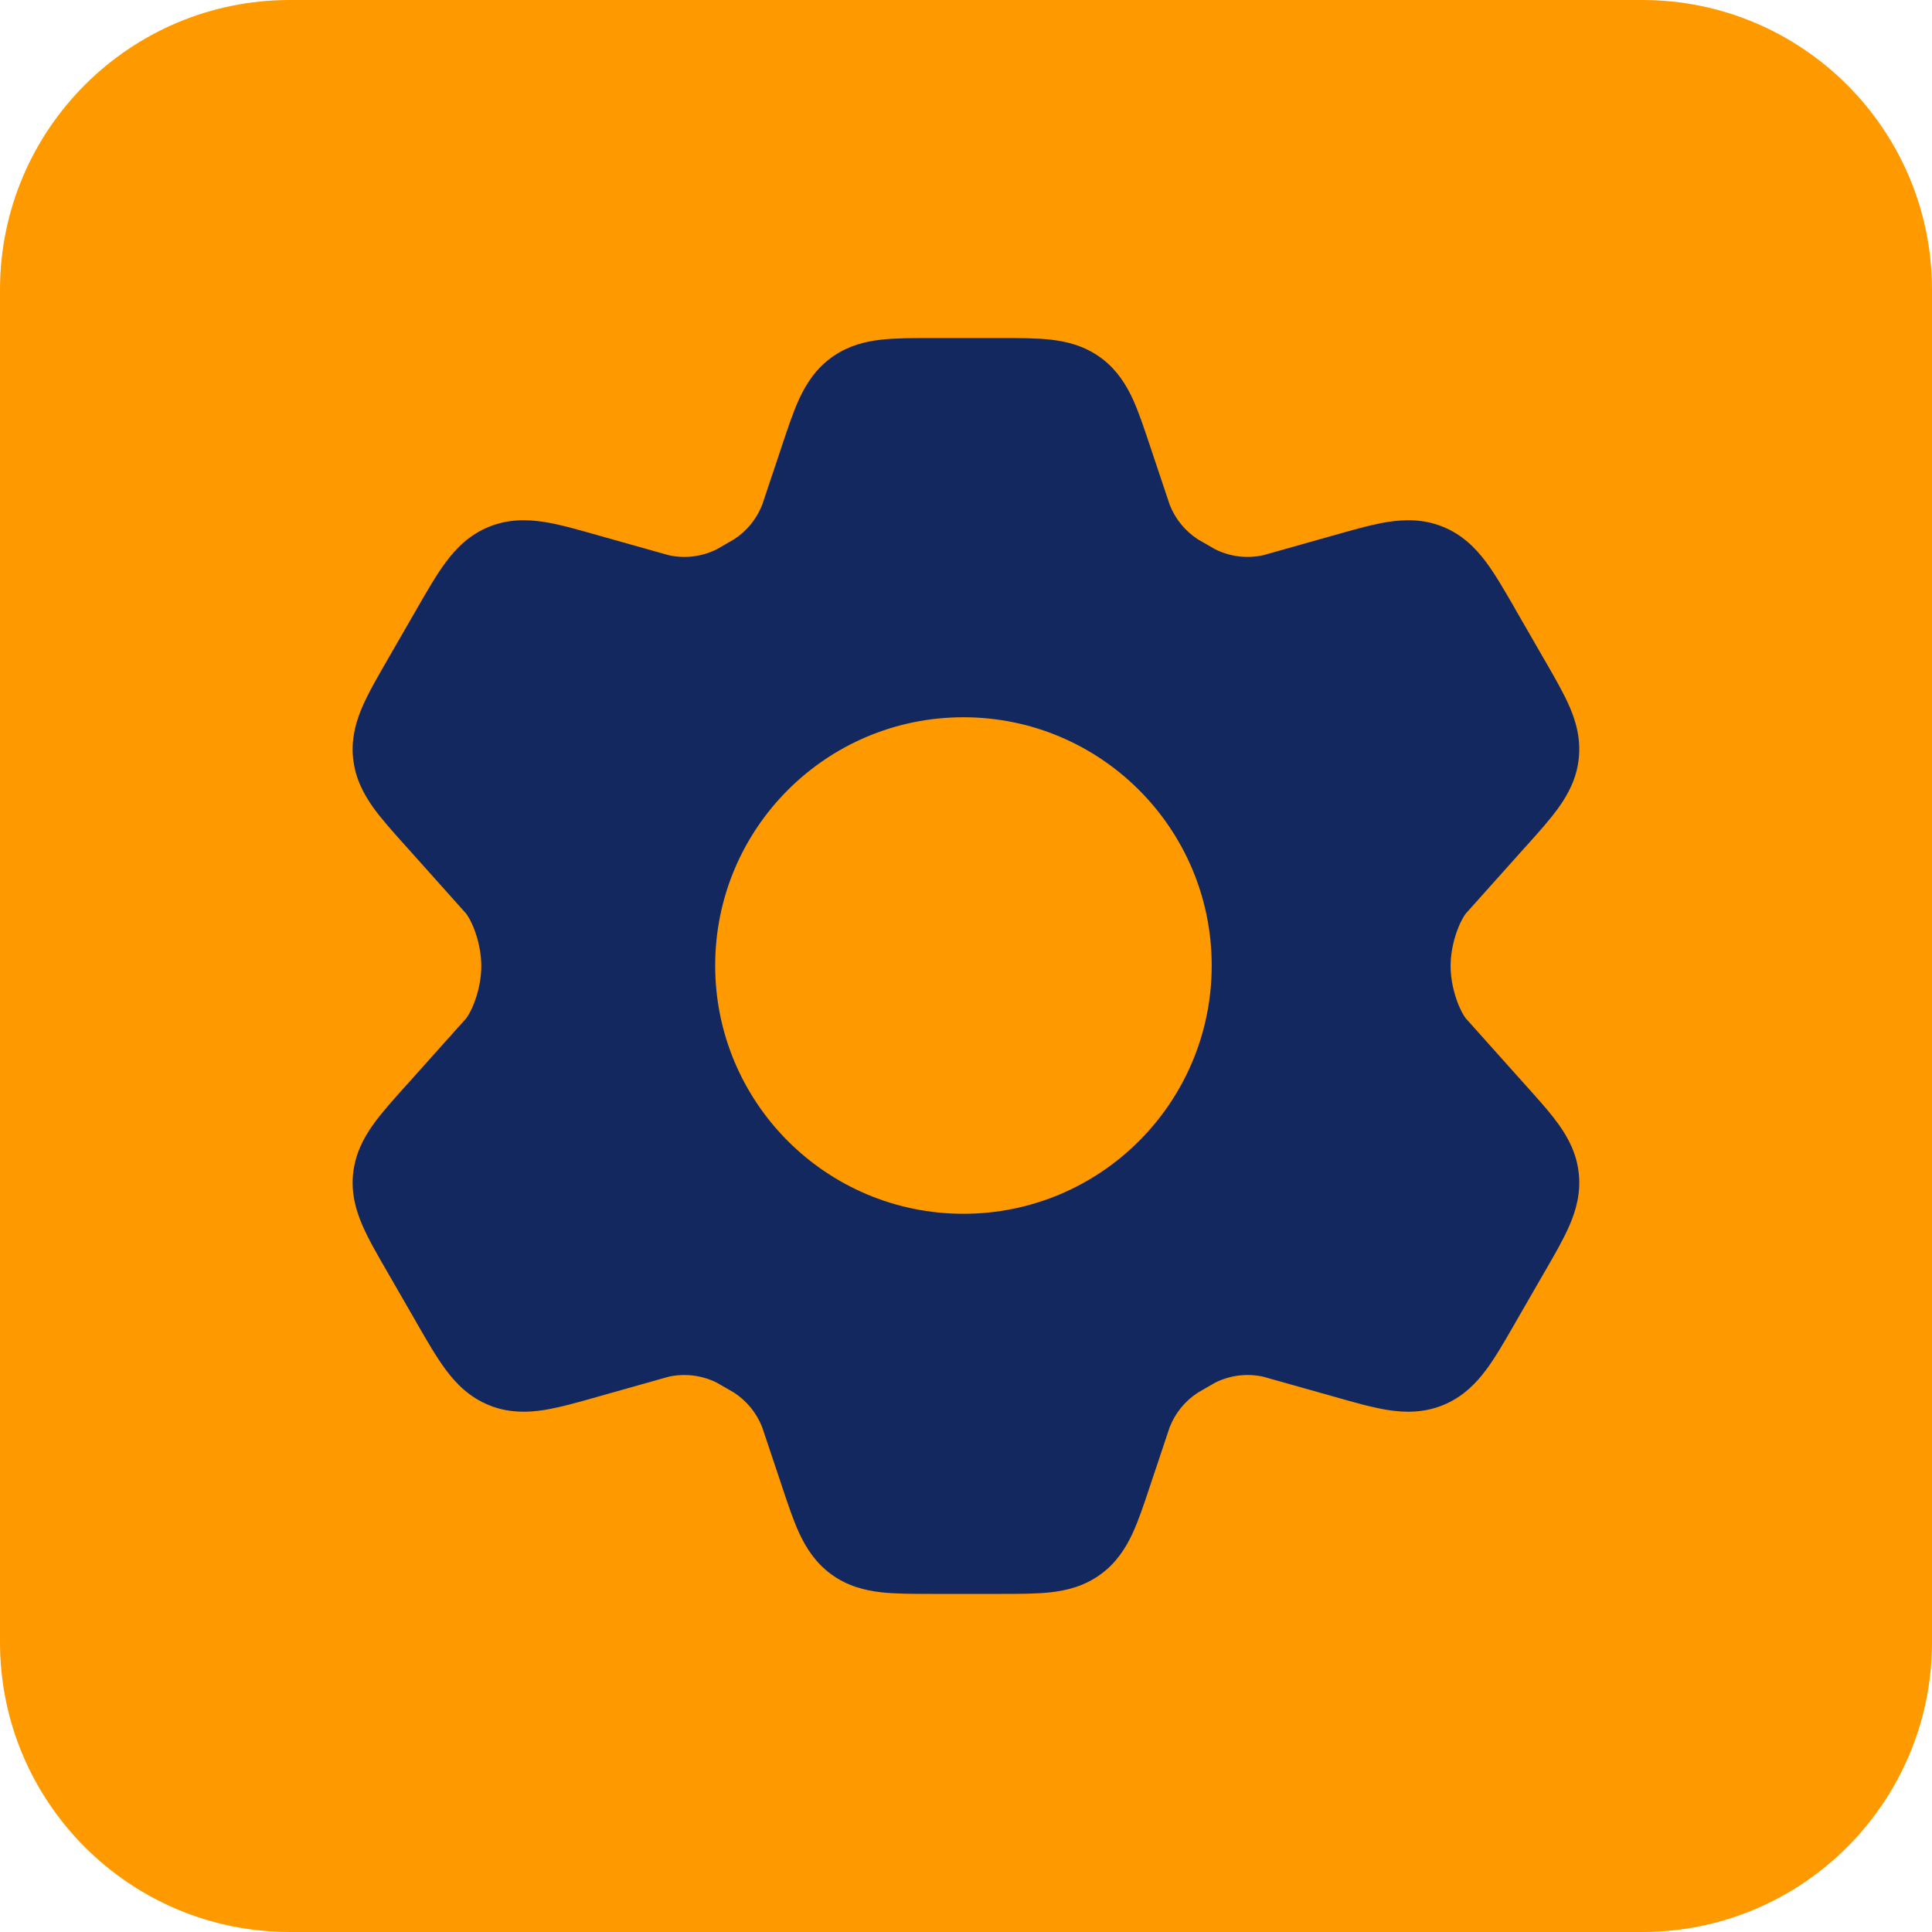 <svg width="40" height="40" viewBox="0 0 40 40" fill="none" xmlns="http://www.w3.org/2000/svg">
<path d="M1.00897e-07 34L1.78053e-08 6C7.97169e-09 2.686 2.686 -7.97169e-09 6 -1.78053e-08L34 -1.00897e-07C37.314 -1.1073e-07 40 2.686 40 6L40 34C40 37.314 37.314 40 34 40L6 40C2.686 40 1.1073e-07 37.314 1.00897e-07 34Z" fill="#FF9900"/>
<path fill-rule="evenodd" clip-rule="evenodd" d="M30.033 20C30.033 20.428 30.196 20.881 30.349 21.086L31.767 22.671C31.961 22.888 32.138 23.094 32.276 23.288C32.473 23.566 32.645 23.89 32.687 24.297C32.73 24.704 32.63 25.057 32.495 25.37C32.374 25.65 32.193 25.964 32 26.298L31.977 26.337L31.38 27.373L31.354 27.419C31.149 27.775 30.958 28.107 30.766 28.364C30.564 28.634 30.311 28.894 29.949 29.06L29.875 29.092C29.473 29.255 29.085 29.248 28.729 29.192C28.41 29.141 28.04 29.036 27.644 28.923L27.601 28.911L26.153 28.503C25.817 28.429 25.465 28.473 25.157 28.627L24.802 28.832C24.537 29.004 24.332 29.254 24.217 29.549L23.823 30.727L23.823 30.727L23.807 30.774C23.687 31.135 23.575 31.474 23.448 31.748C23.305 32.054 23.11 32.362 22.78 32.6C22.45 32.838 22.097 32.927 21.761 32.966C21.46 33 21.101 33 20.719 33L20.673 33H19.325L19.28 33C18.898 33 18.539 33 18.238 32.966C17.902 32.927 17.548 32.838 17.218 32.6C16.889 32.362 16.693 32.054 16.55 31.748C16.422 31.471 16.308 31.129 16.187 30.764L16.175 30.727L15.78 29.548C15.665 29.254 15.46 29.003 15.196 28.832L14.841 28.627C14.533 28.473 14.182 28.43 13.846 28.503L12.398 28.911L12.398 28.911L12.354 28.924C11.958 29.036 11.588 29.141 11.269 29.192C10.936 29.245 10.573 29.254 10.198 29.121L10.123 29.092C9.721 28.929 9.448 28.652 9.233 28.364C9.039 28.105 8.846 27.77 8.64 27.412L8.618 27.373L8.021 26.337L8.001 26.302C7.807 25.967 7.625 25.651 7.504 25.37C7.368 25.058 7.268 24.704 7.311 24.297C7.354 23.89 7.525 23.566 7.722 23.288C7.9 23.038 8.143 22.768 8.402 22.48L8.428 22.451L9.648 21.088C9.802 20.884 9.965 20.43 9.965 20C9.965 19.571 9.803 19.118 9.649 18.913L8.428 17.547L8.403 17.52C8.144 17.231 7.9 16.96 7.722 16.711C7.525 16.433 7.354 16.109 7.311 15.702L7.304 15.626C7.281 15.251 7.377 14.922 7.504 14.629C7.63 14.338 7.82 14.011 8.021 13.662L8.618 12.626C8.832 12.253 9.032 11.904 9.233 11.635C9.448 11.347 9.721 11.07 10.123 10.907C10.525 10.743 10.914 10.751 11.269 10.807C11.599 10.859 11.985 10.97 12.398 11.088L13.845 11.495C14.181 11.57 14.533 11.526 14.842 11.371L15.199 11.165C15.462 10.994 15.665 10.745 15.78 10.452L16.175 9.272L16.186 9.238C16.308 8.872 16.422 8.528 16.55 8.251C16.693 7.945 16.889 7.637 17.218 7.399L17.28 7.356C17.592 7.15 17.923 7.069 18.238 7.033C18.551 6.998 18.926 6.999 19.325 6.999H20.673L20.719 6.999C21.101 6.999 21.46 6.999 21.761 7.033C22.097 7.072 22.45 7.161 22.78 7.399L22.84 7.444C23.134 7.676 23.314 7.964 23.448 8.251C23.575 8.526 23.688 8.866 23.808 9.228L23.823 9.272L24.218 10.452C24.333 10.745 24.536 10.994 24.799 11.165L25.158 11.372C25.466 11.526 25.817 11.569 26.154 11.495L27.903 11.002C28.202 10.919 28.481 10.846 28.729 10.807C29.085 10.751 29.473 10.743 29.875 10.907C30.277 11.07 30.55 11.347 30.766 11.635C30.959 11.894 31.151 12.227 31.357 12.584L31.38 12.626L31.977 13.662L32.003 13.706C32.194 14.038 32.374 14.35 32.495 14.629C32.63 14.941 32.73 15.294 32.687 15.701C32.645 16.108 32.473 16.433 32.276 16.711C32.098 16.961 31.854 17.233 31.594 17.522L31.569 17.549L30.348 18.914C30.195 19.12 30.033 19.572 30.033 20ZM19.947 25.13C22.785 25.13 25.087 22.829 25.087 19.99C25.087 17.151 22.785 14.85 19.947 14.85C17.108 14.85 14.807 17.151 14.807 19.99C14.807 22.829 17.108 25.13 19.947 25.13Z" fill="#13285E"/>
</svg>
